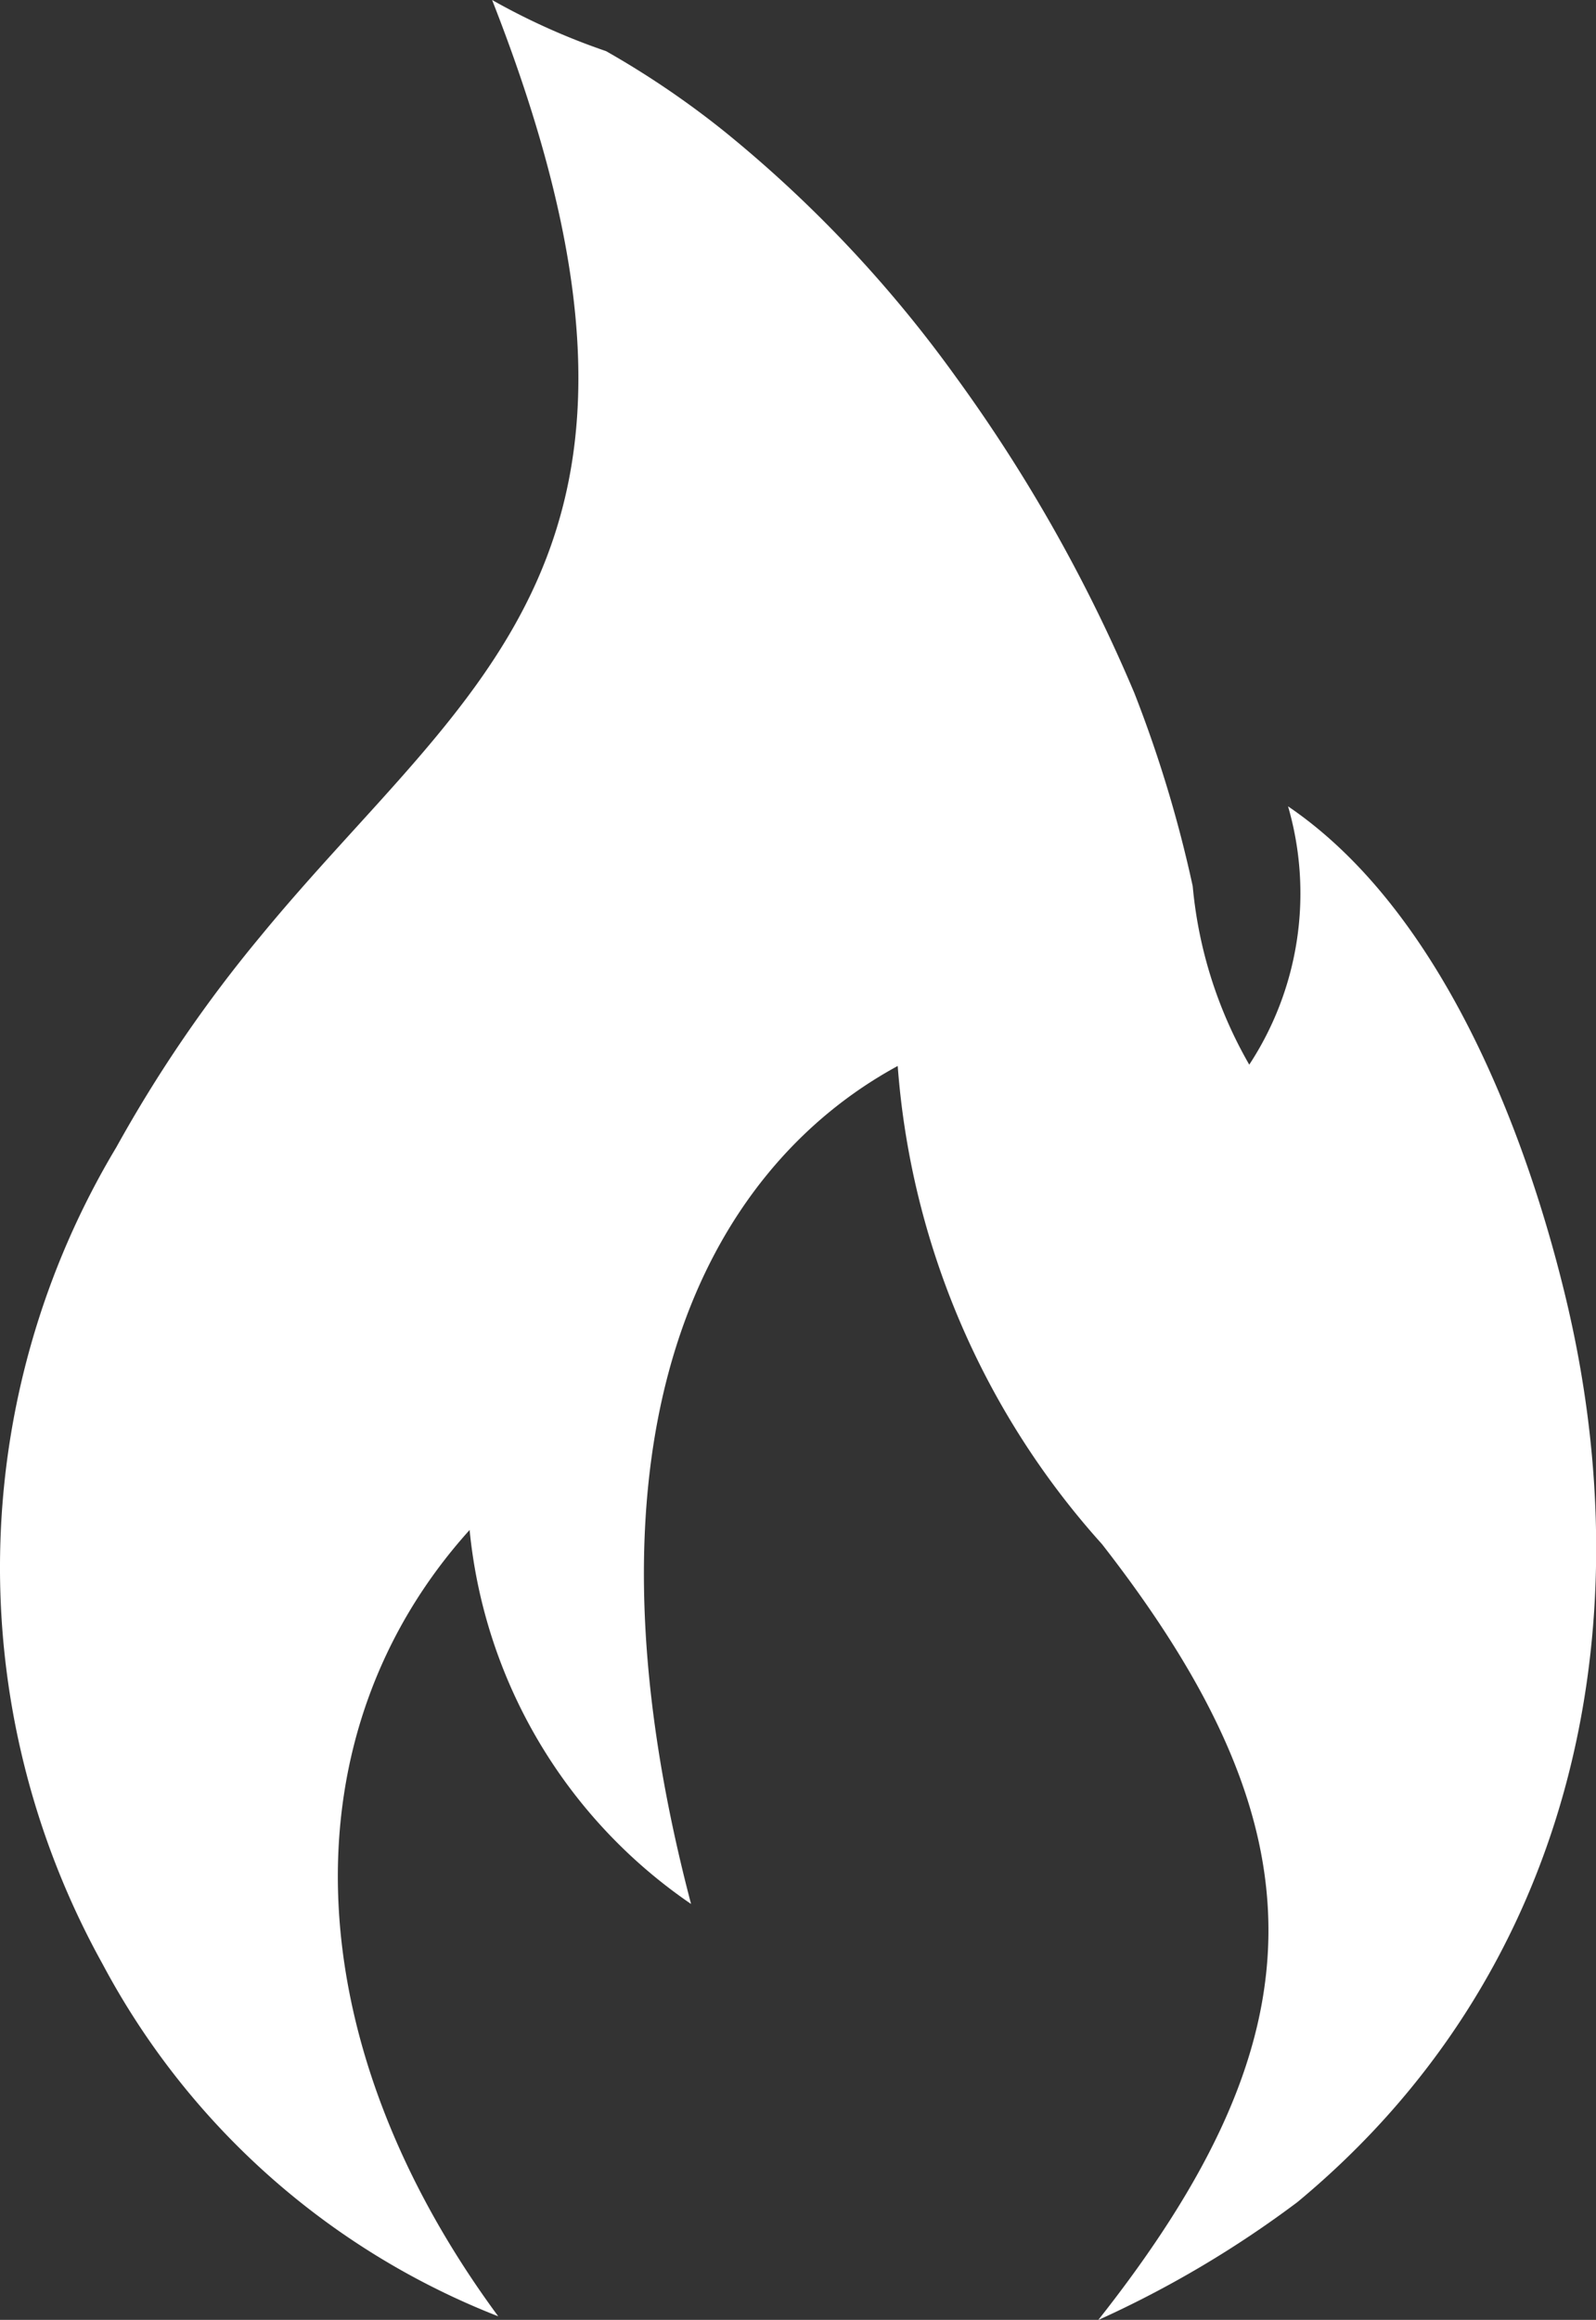 <svg id="flame" class="mr-1" xmlns="http://www.w3.org/2000/svg"
     xmlns:xlink="http://www.w3.org/1999/xlink" width="20.575" height="29.898"
     viewBox="0 0 20.575 29.898">
  <rect x="0" y="0" width="20.575" height="29.898" fill="#333333" stroke="none"/>
  <defs>
    <clipPath id="clip-path">
      <rect width="20.575" height="29.898"
            fill="#ffffff"/>
    </clipPath>
  </defs>
  <g clip-path="url(#clip-path)">
    <path id="Path-flame" fill="#ffffff"
          d="M8.909,24.538a6.614,6.614,0,0,1-2.855-4.82c-2.376,2.635-2.265,6.563.369,10.134a9.828,9.828,0,0,1-5.1-4.539A10.532,10.532,0,0,1,1.5,14.785a17.551,17.551,0,0,1,1.854-2.713C6.046,8.791,9.165,7.181,6.344,0A8.711,8.711,0,0,0,7.813.659a11.522,11.522,0,0,1,1.544,1.05,16.346,16.346,0,0,1,2.96,3.141,20.361,20.361,0,0,1,2.306,4.08,16.273,16.273,0,0,1,.753,2.491,5.626,5.626,0,0,0,.729,2.3,4.025,4.025,0,0,0,.5-3.329c1.945,1.32,3.042,4.111,3.574,6.309,1.053,4.356.057,8.77-3.453,11.679A13.613,13.613,0,0,1,14.158,29.9c2.894-3.664,2.941-6.29.048-10a10.36,10.36,0,0,1-2.633-6.162c-2.464,1.34-4.267,4.708-2.664,10.8"
          transform="translate(0)"
    />
  </g>
</svg>
